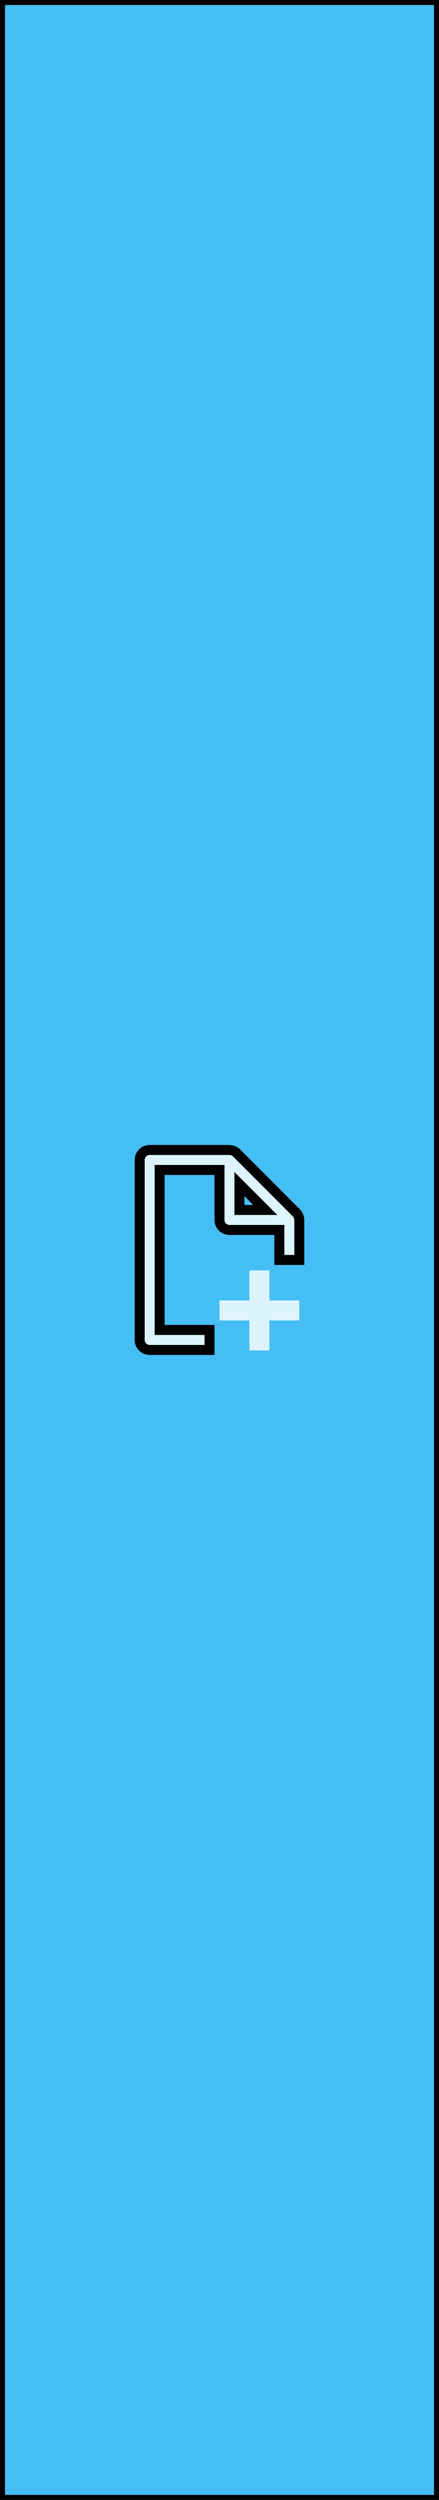 <svg width="44" height="250" xmlns="http://www.w3.org/2000/svg">

 <rect width="100%" height="100%" fill="#808080" stroke="none"/>

 <title>Layer 1</title>
  <rect stroke="null" id="svg_1" fill="#45BEF6" height="250" width="44"/>
  <path stroke="null" id="svg_2" fill="#DDF4FE" d="m15,135l6,0l0,-2l-5,0l0,-16l6,0l0,5c0,0.265 0.105,0.52 0.293,0.707c0.188,0.188 0.442,0.293 0.707,0.293l5,0l0,3l2,0l0,-4c0,-0.021 -0.011,-0.041 -0.013,-0.062c-0.005,-0.088 -0.022,-0.175 -0.051,-0.259c-0.011,-0.032 -0.02,-0.063 -0.033,-0.093c-0.047,-0.109 -0.114,-0.208 -0.196,-0.293l-6,-6c-0.085,-0.082 -0.184,-0.148 -0.292,-0.195c-0.032,-0.015 -0.063,-0.023 -0.097,-0.034c-0.081,-0.028 -0.166,-0.044 -0.252,-0.05c-0.023,-0.002 -0.044,-0.014 -0.066,-0.014l-8,0c-0.265,0 -0.52,0.105 -0.707,0.293c-0.188,0.188 -0.293,0.442 -0.293,0.707l0,18c0,0.265 0.105,0.52 0.293,0.707c0.188,0.188 0.442,0.293 0.707,0.293zm9,-16.586l2.586,2.586l-2.586,0l0,-2.586z"/>
  <path id="svg_3" fill="#DDF4FE" d="m25,135.05l2,0l0,-3l3,0l0,-2l-3,0l0,-3l-2,0l0,3l-3,0l0,2l3,0l0,3z"/>

</svg>